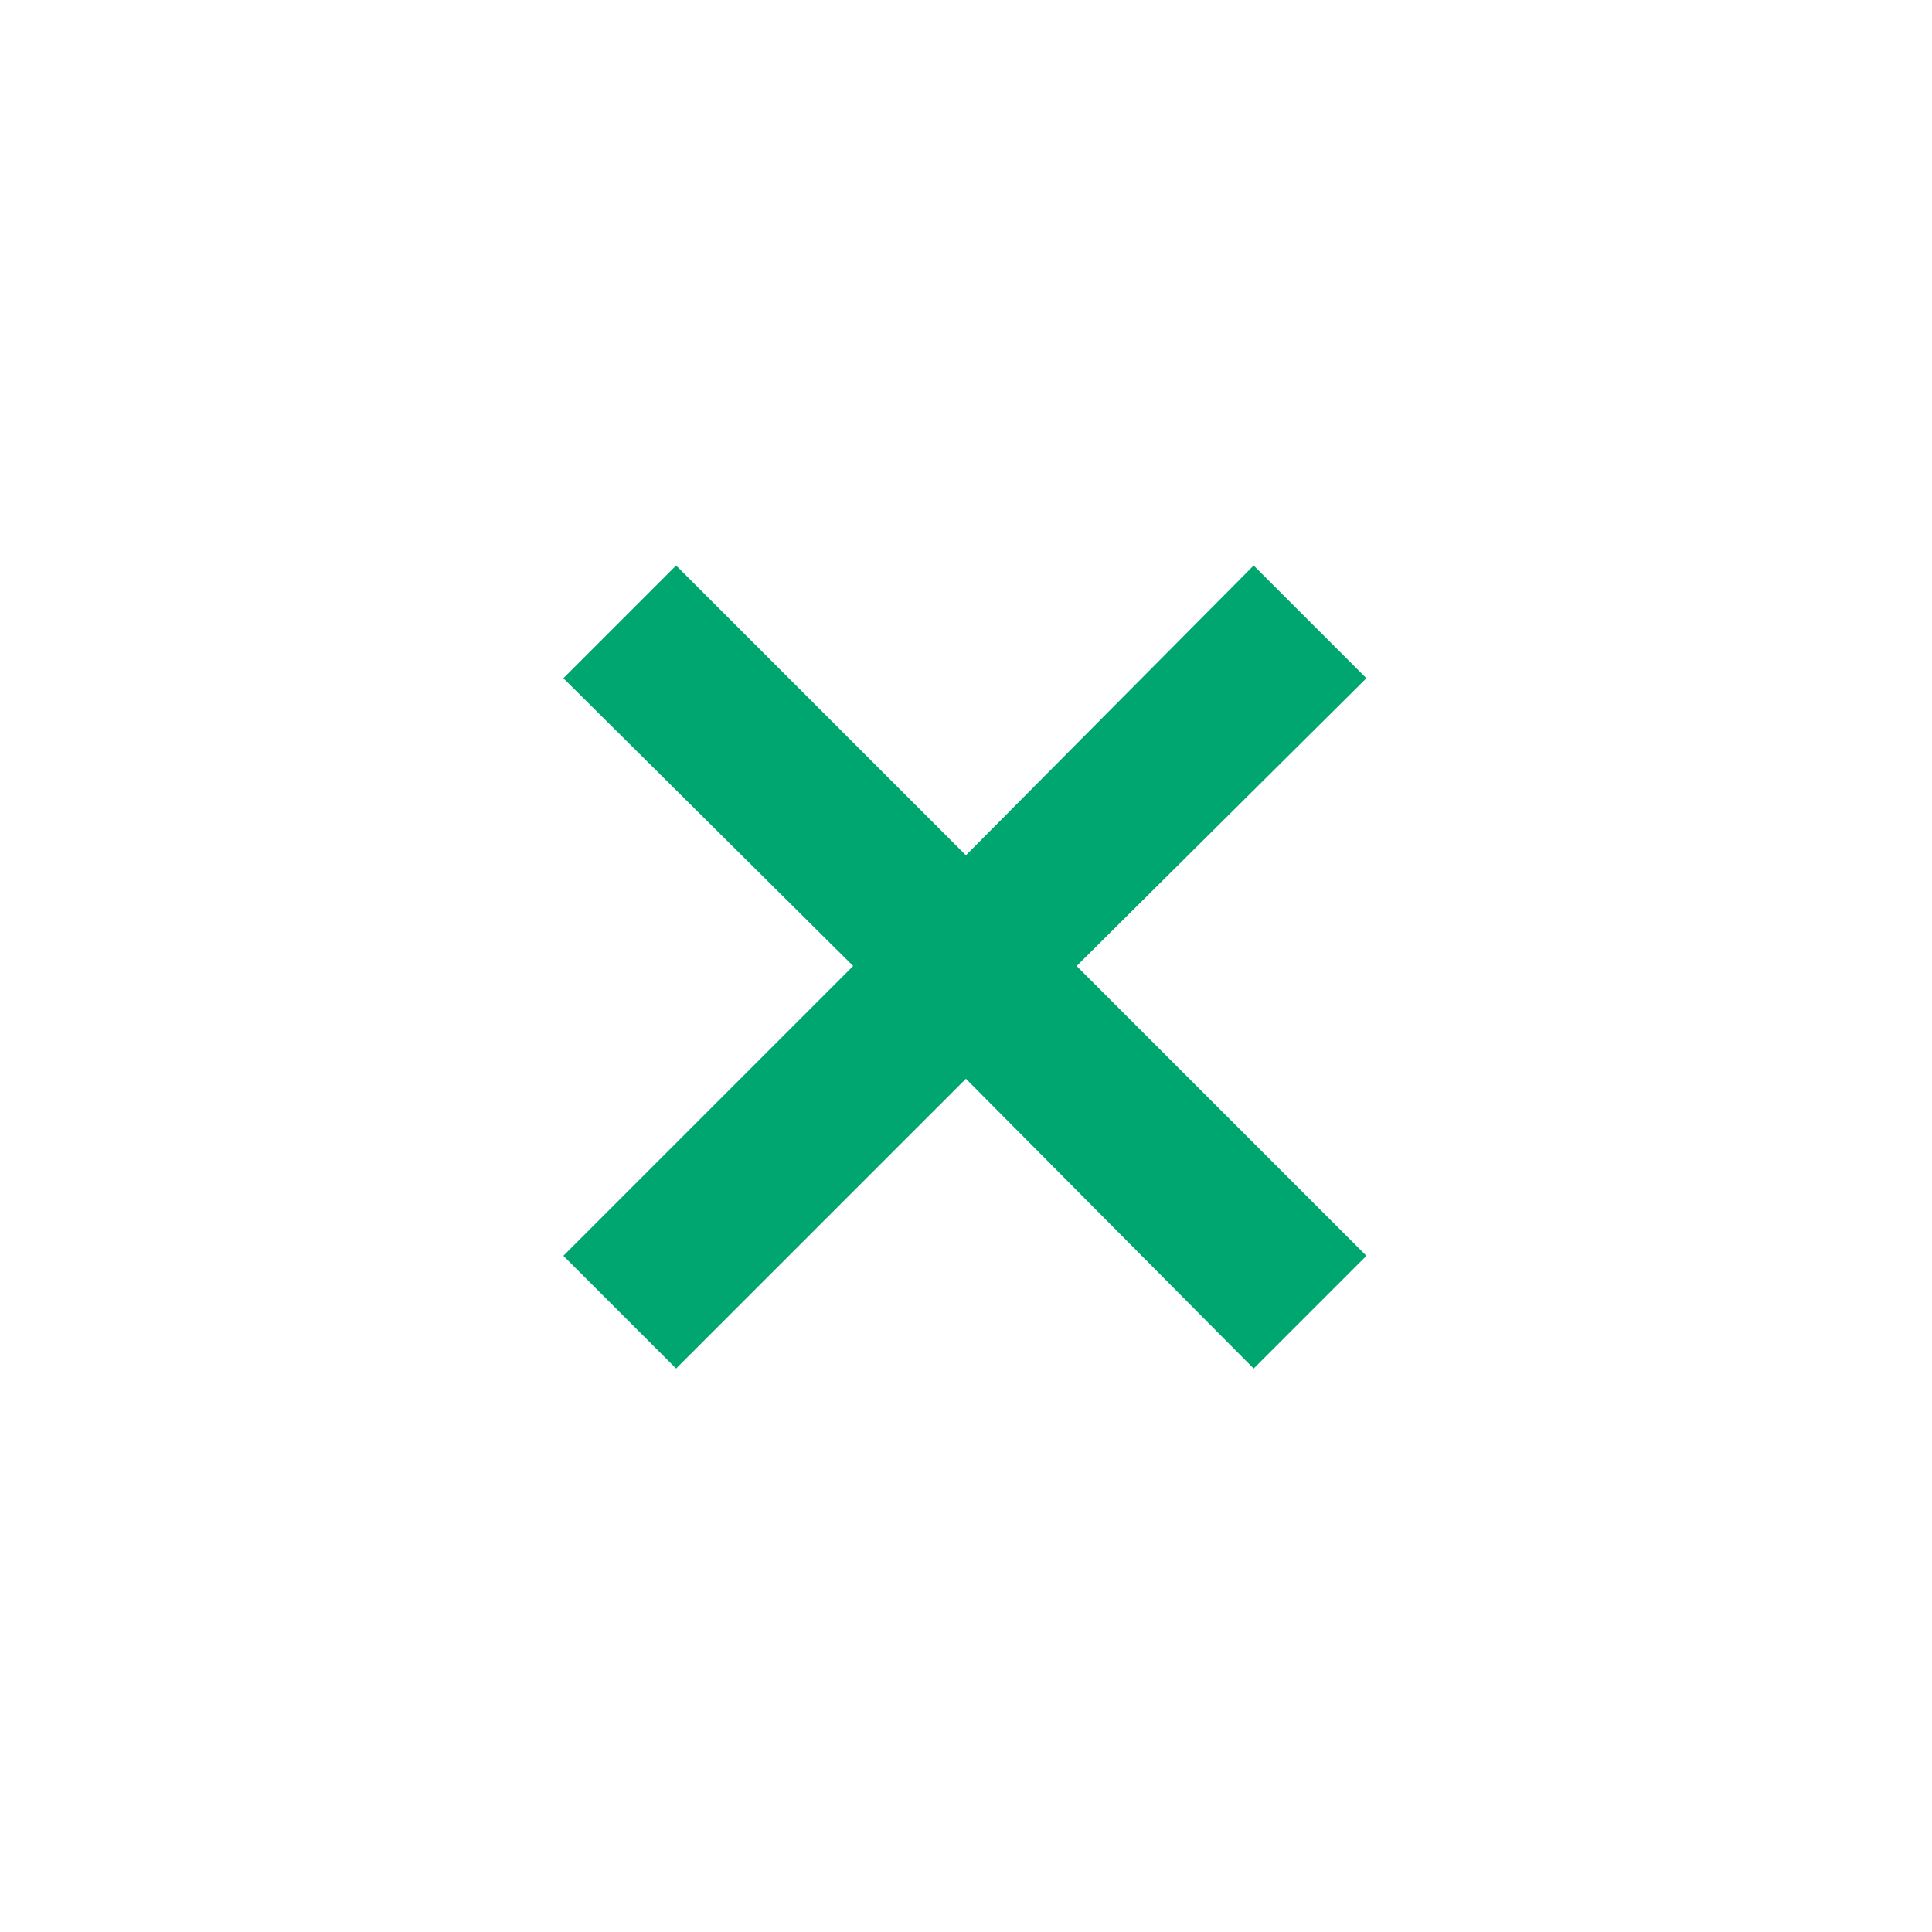 <svg width="20" height="20" viewBox="0 0 20 20" fill="none" xmlns="http://www.w3.org/2000/svg">
<mask id="mask0_211_4862" style="mask-type:alpha" maskUnits="userSpaceOnUse" x="0" y="0" width="20" height="20">
<rect width="20" height="20" fill="#D9D9D9"/>
</mask>
<g mask="url(#mask0_211_4862)">
<path d="M6.999 14.167L5.832 13L8.832 10L5.832 7.021L6.999 5.854L9.999 8.854L12.978 5.854L14.145 7.021L11.145 10L14.145 13L12.978 14.167L9.999 11.167L6.999 14.167Z" fill="#00A66F"/>
</g>
</svg>
